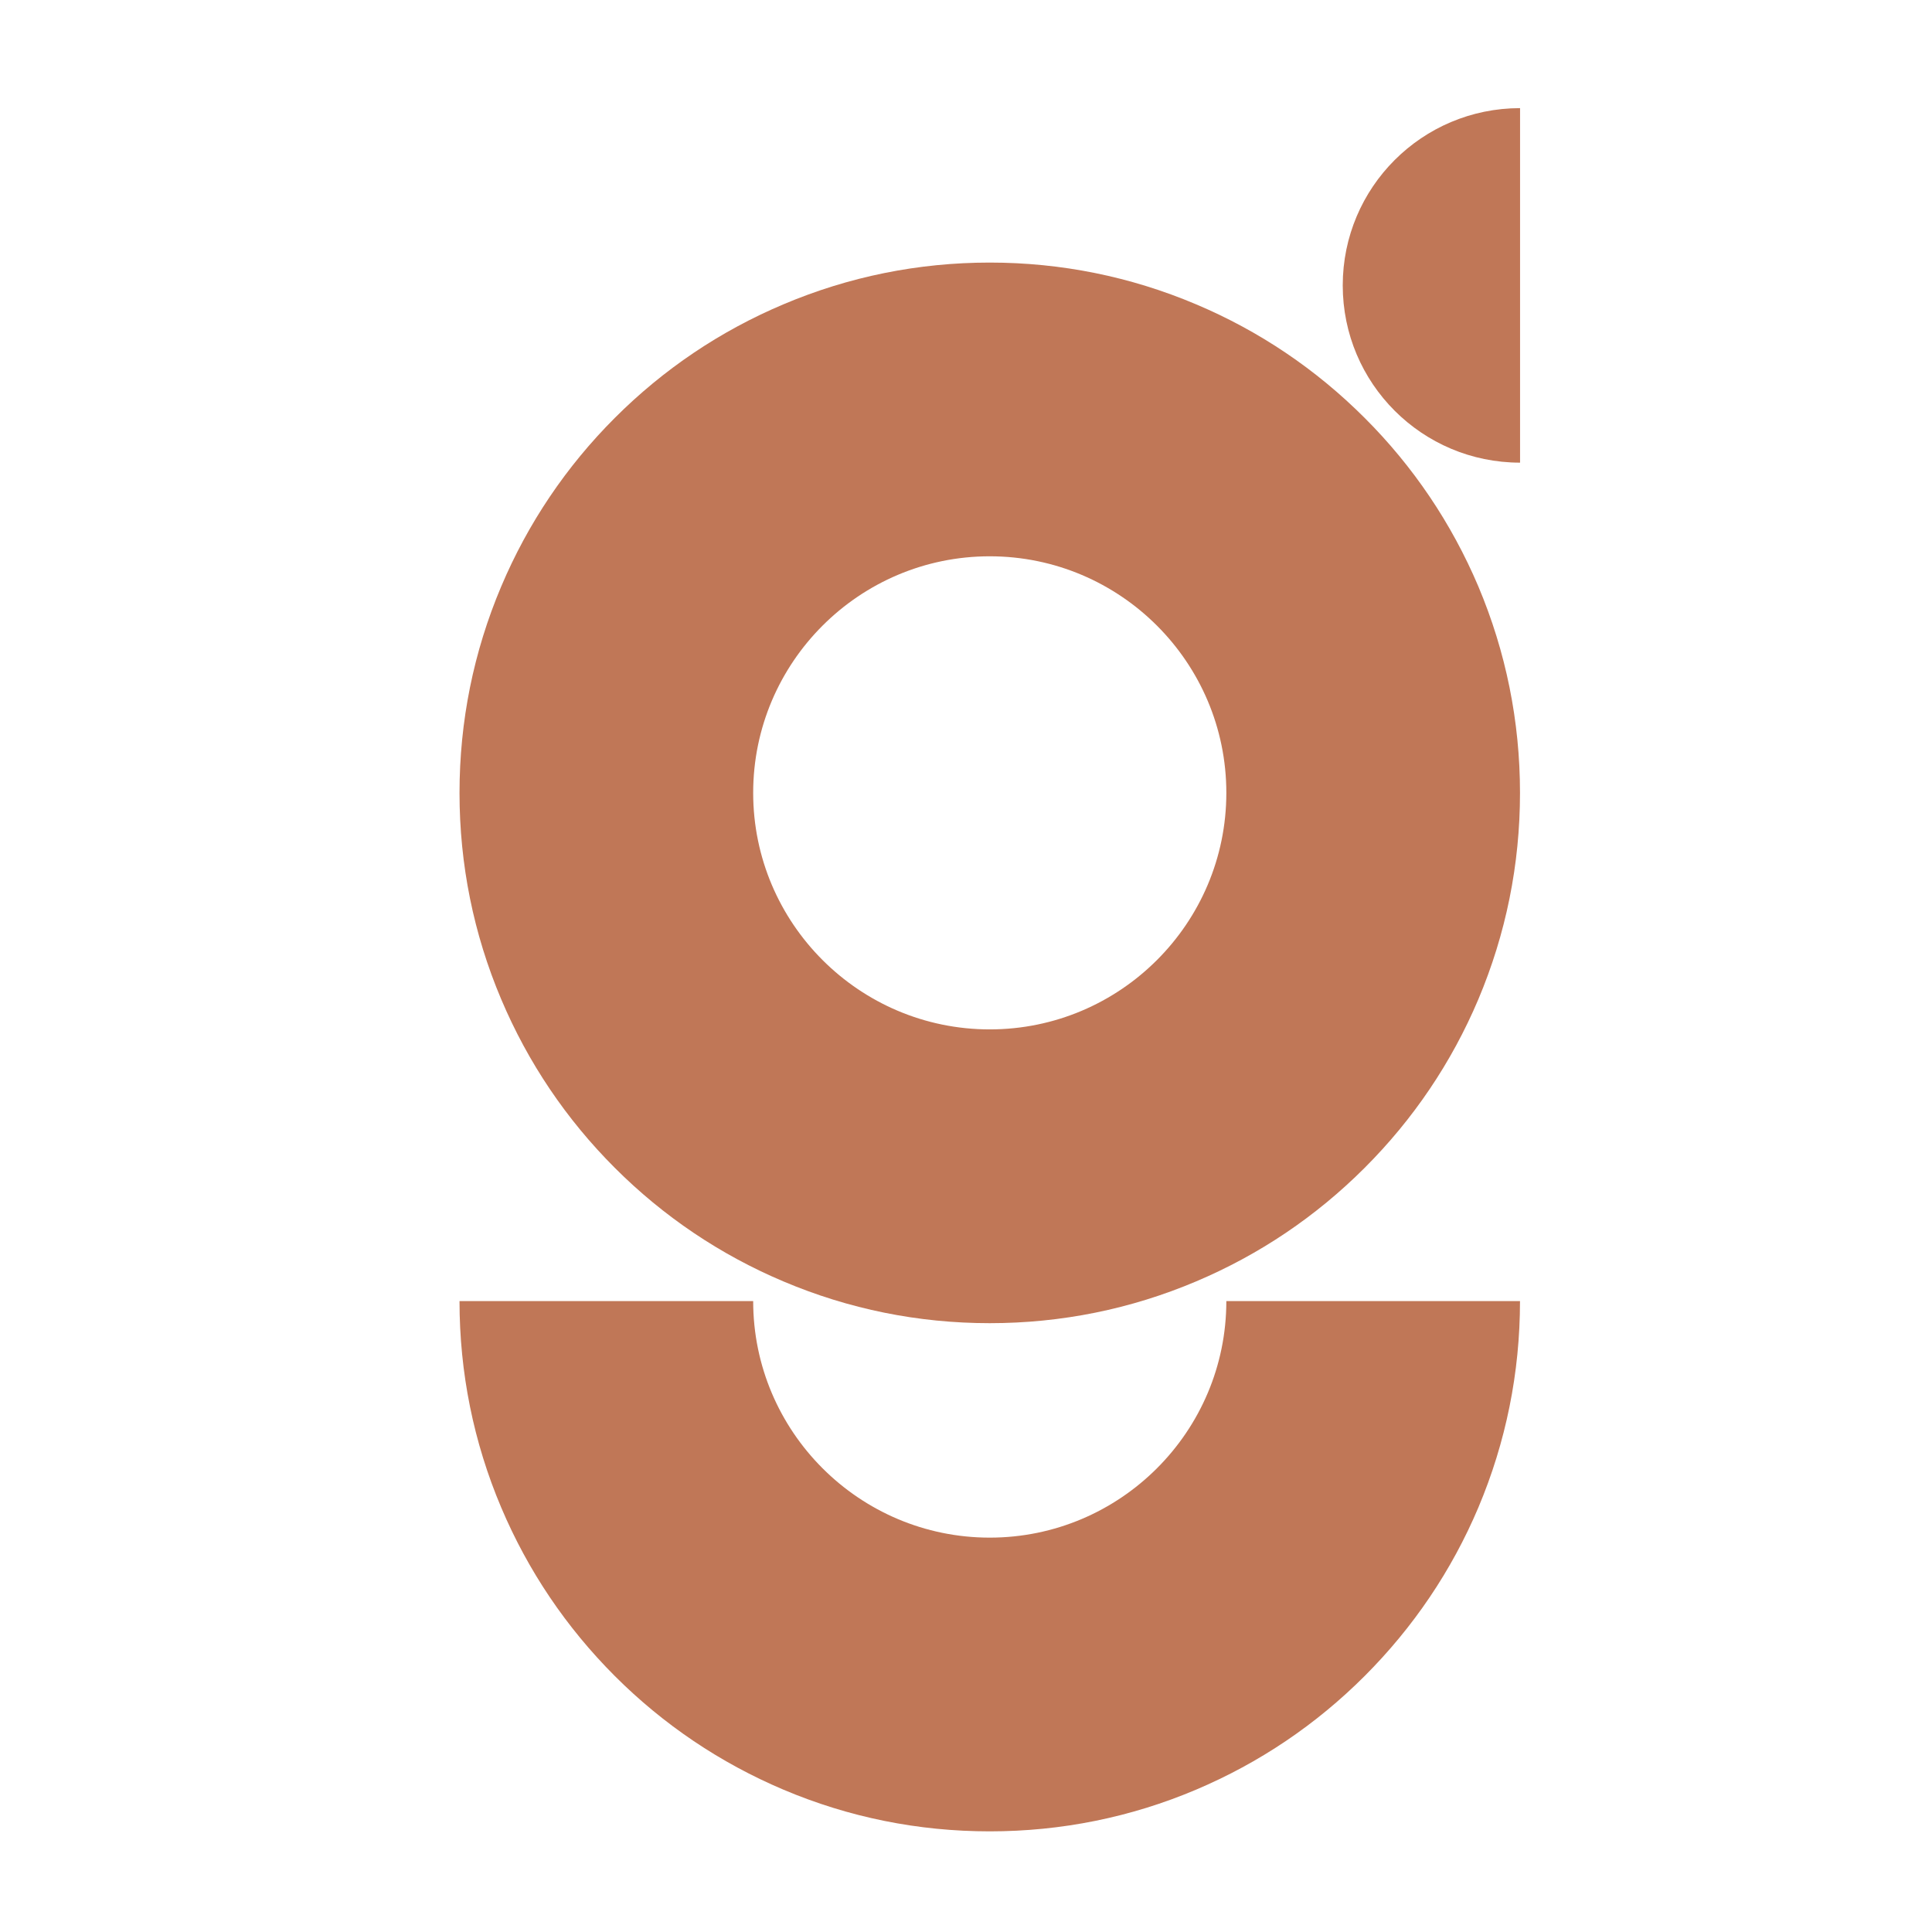 <?xml version="1.0" encoding="utf-8"?>
<!-- Generator: Adobe Illustrator 16.0.0, SVG Export Plug-In . SVG Version: 6.00 Build 0)  -->
<!DOCTYPE svg PUBLIC "-//W3C//DTD SVG 1.1 Tiny//EN" "http://www.w3.org/Graphics/SVG/1.1/DTD/svg11-tiny.dtd">
<svg version="1.1" baseProfile="tiny" id="Calque_1"
	 xmlns="http://www.w3.org/2000/svg" xmlns:xlink="http://www.w3.org/1999/xlink" x="0px" y="0px" width="32px" height="32px"
	 viewBox="0 0 32 32" xml:space="preserve">
<path fill="#C07757" d="M16.393,21.916c-1.185,0-2.334-0.233-3.418-0.692c-1.046-0.442-1.986-1.075-2.792-1.881
	s-1.438-1.744-1.881-2.791c-0.459-1.084-0.691-2.235-0.691-3.419s0.232-2.335,0.691-3.42c0.442-1.045,1.075-1.985,1.881-2.791
	c0.806-0.806,1.745-1.439,2.792-1.881c1.084-0.459,2.234-0.692,3.418-0.692c1.184,0,2.335,0.233,3.419,0.692
	c1.047,0.442,1.985,1.075,2.791,1.881c0.806,0.805,1.439,1.745,1.883,2.791c0.457,1.084,0.69,2.235,0.69,3.42
	s-0.233,2.335-0.69,3.419c-0.443,1.047-1.077,1.985-1.883,2.791s-1.744,1.438-2.791,1.881
	C18.729,21.683,17.577,21.916,16.393,21.916 M16.393,9.214c-2.16,0-3.918,1.757-3.918,3.918s1.758,3.918,3.918,3.918
	c2.161,0,3.919-1.757,3.919-3.918S18.554,9.214,16.393,9.214"/>
<path fill="#C07757" d="M16.393,30.333c-1.185,0-2.334-0.232-3.418-0.691c-1.046-0.443-1.986-1.076-2.792-1.882
	c-0.806-0.807-1.438-1.744-1.881-2.79c-0.459-1.084-0.691-2.235-0.691-3.42h4.864c0,2.161,1.758,3.918,3.918,3.918
	c2.161,0,3.919-1.757,3.919-3.918h4.864c0,1.185-0.233,2.336-0.69,3.42c-0.443,1.046-1.077,1.983-1.883,2.79
	c-0.806,0.806-1.744,1.438-2.791,1.882C18.729,30.101,17.577,30.333,16.393,30.333"/>
<path fill="#C07757" d="M25.177,7.663c-1.622,0-2.937-1.314-2.937-2.936s1.314-2.936,2.937-2.936V7.663z"/>
</svg>

